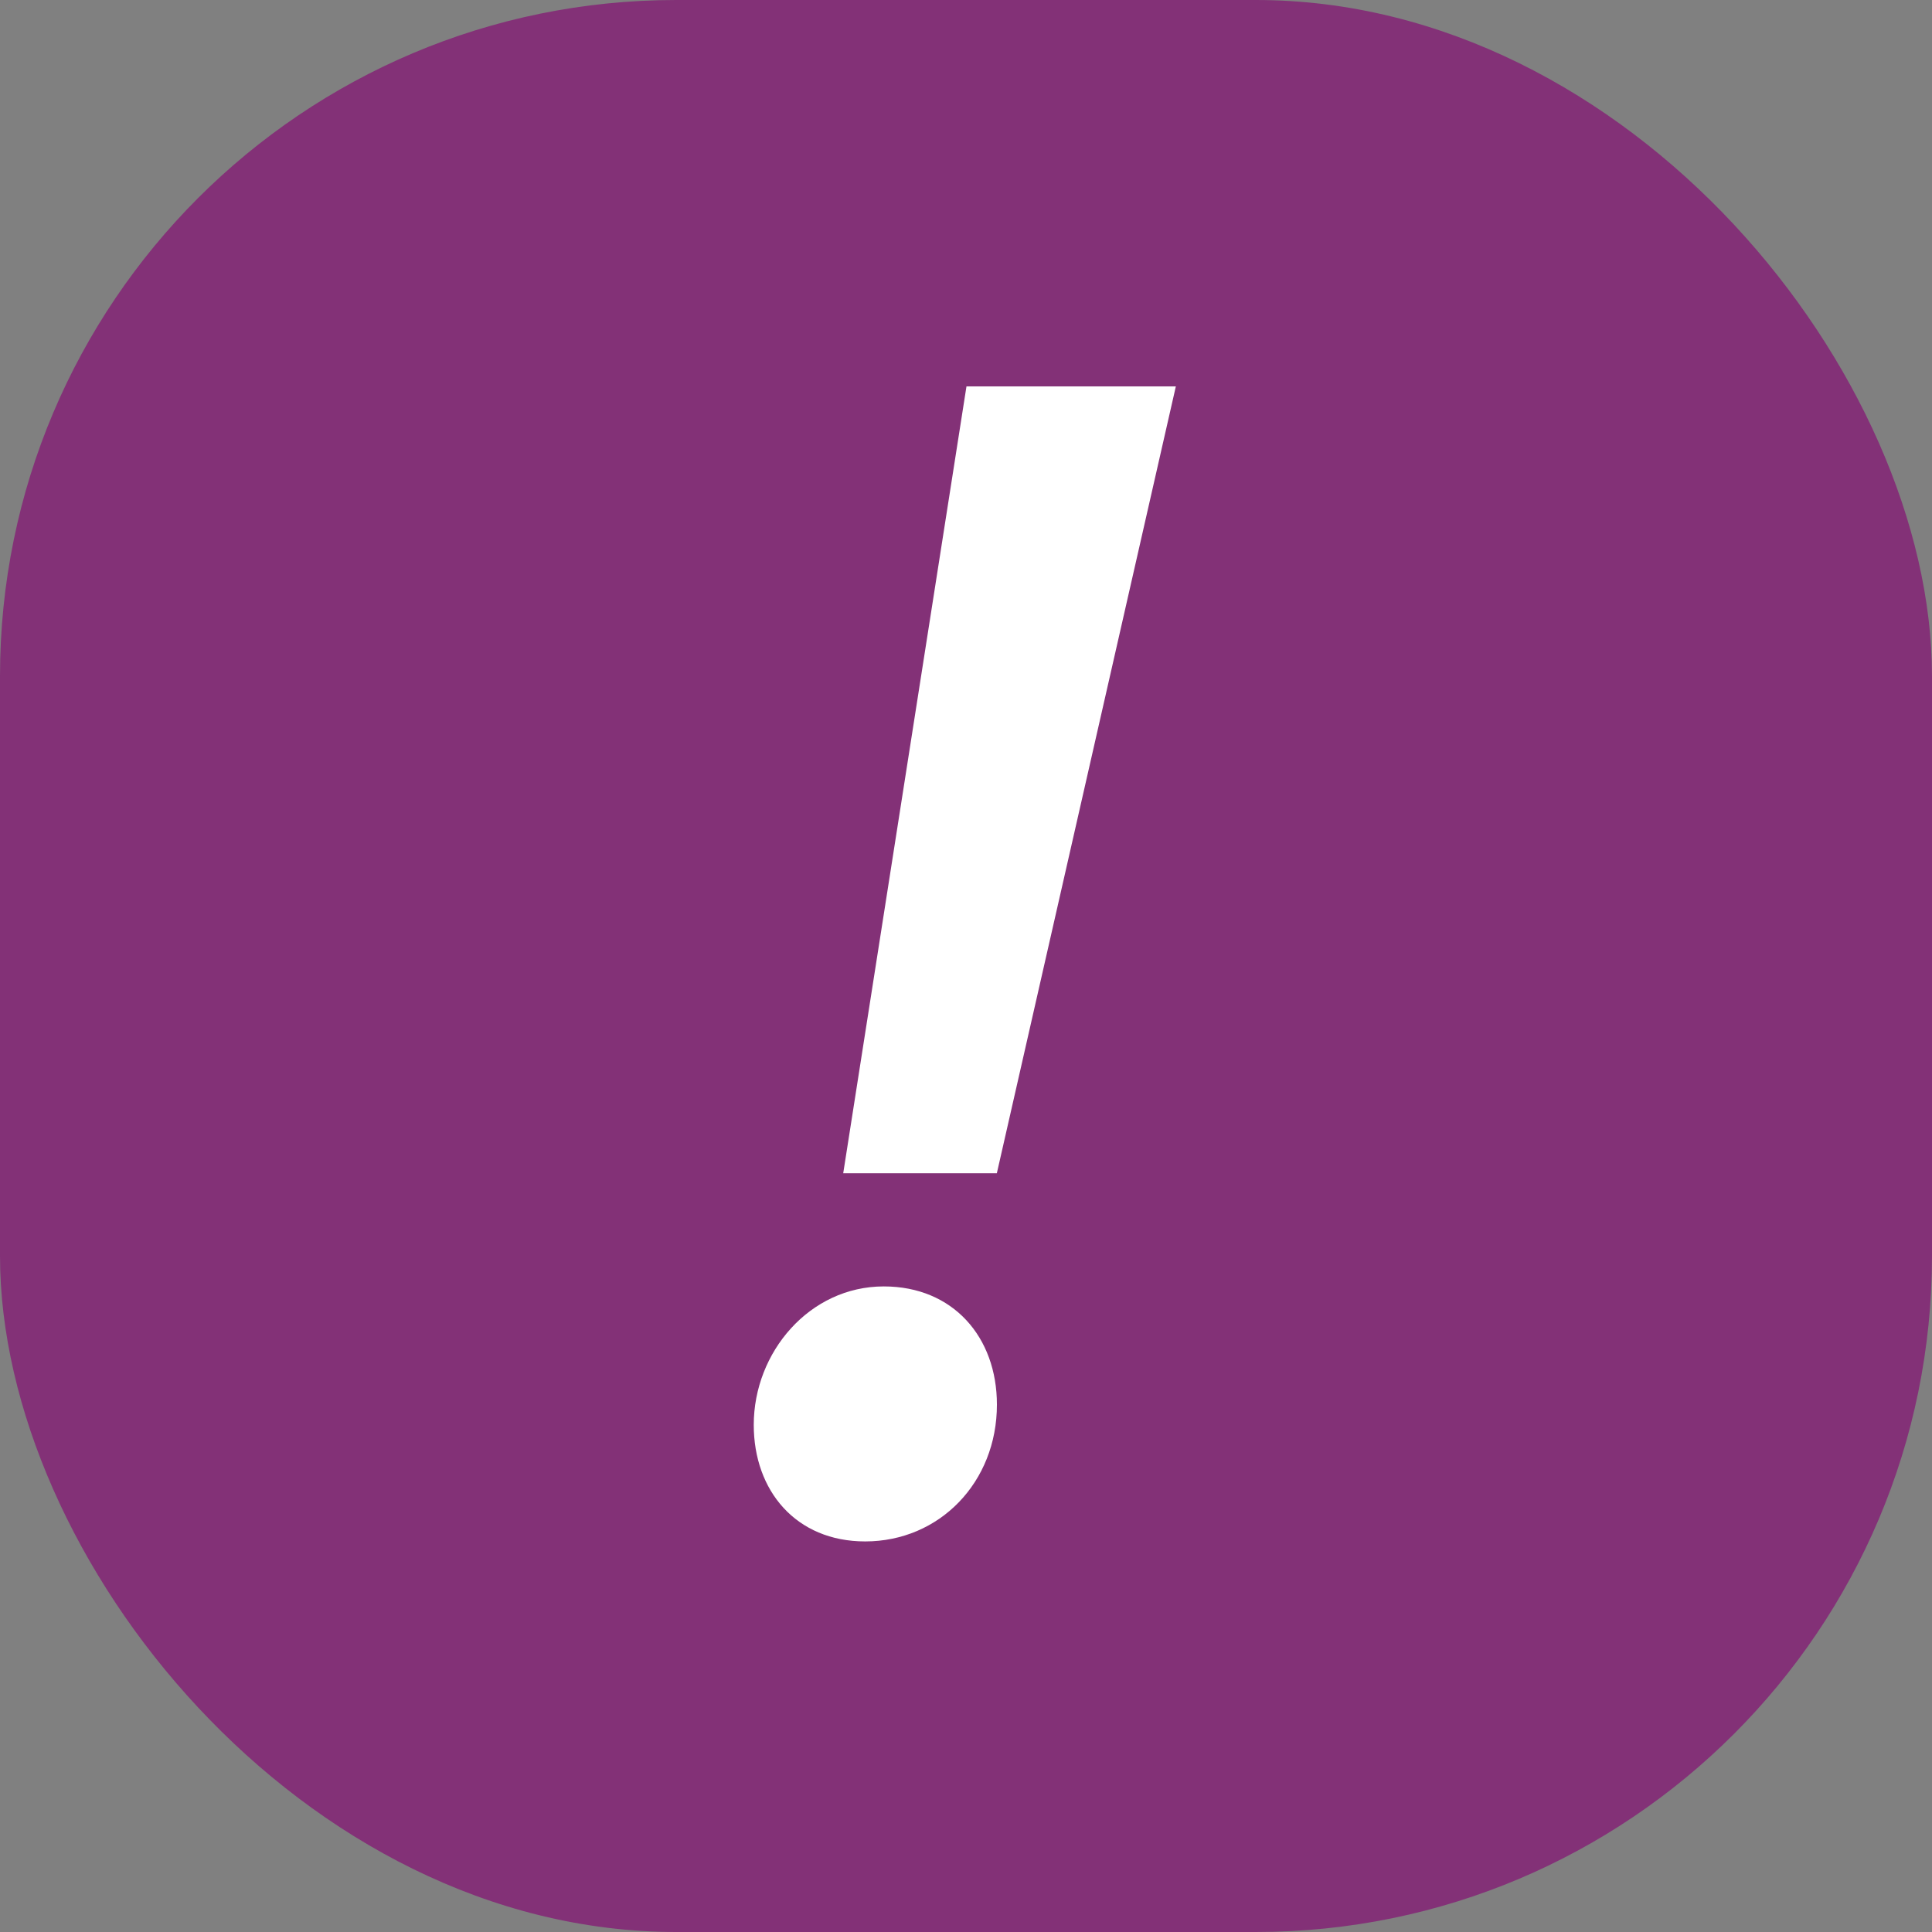 <svg xmlns="http://www.w3.org/2000/svg" version="1.1" xmlns:xlink="http://www.w3.org/1999/xlink" width="1000" height="1000"><rect width="100%" height="100%" fill="#808080" stroke="none"/><g clip-path="url(#SvgjsClipPath1044)"><rect width="1000" height="1000" fill="#833177"></rect><g transform="matrix(4.225,0,0,4.225,390.141,200)"><svg xmlns="http://www.w3.org/2000/svg" version="1.1" xmlns:xlink="http://www.w3.org/1999/xlink" width="52" height="142"><svg width="52" height="142" viewBox="0 0 52 142" fill="#fff" xmlns="http://www.w3.org/2000/svg">
<path d="M13.65 141.5C22.75 141.5 29.79 134.26 29.79 124.74C29.79 116.46 24.41 110.26 15.93 110.26C6.83 110.26 0 118.33 0 127.22C0 135.29 5.17 141.5 13.65 141.5ZM29.78 96.4L51.71 0H26.06L10.96 96.4H29.79H29.78Z"></path>
</svg></svg></g></g><defs><clipPath id="SvgjsClipPath1044"><rect width="1000" height="1000" x="0" y="0" rx="350" ry="350"></rect></clipPath></defs></svg>
